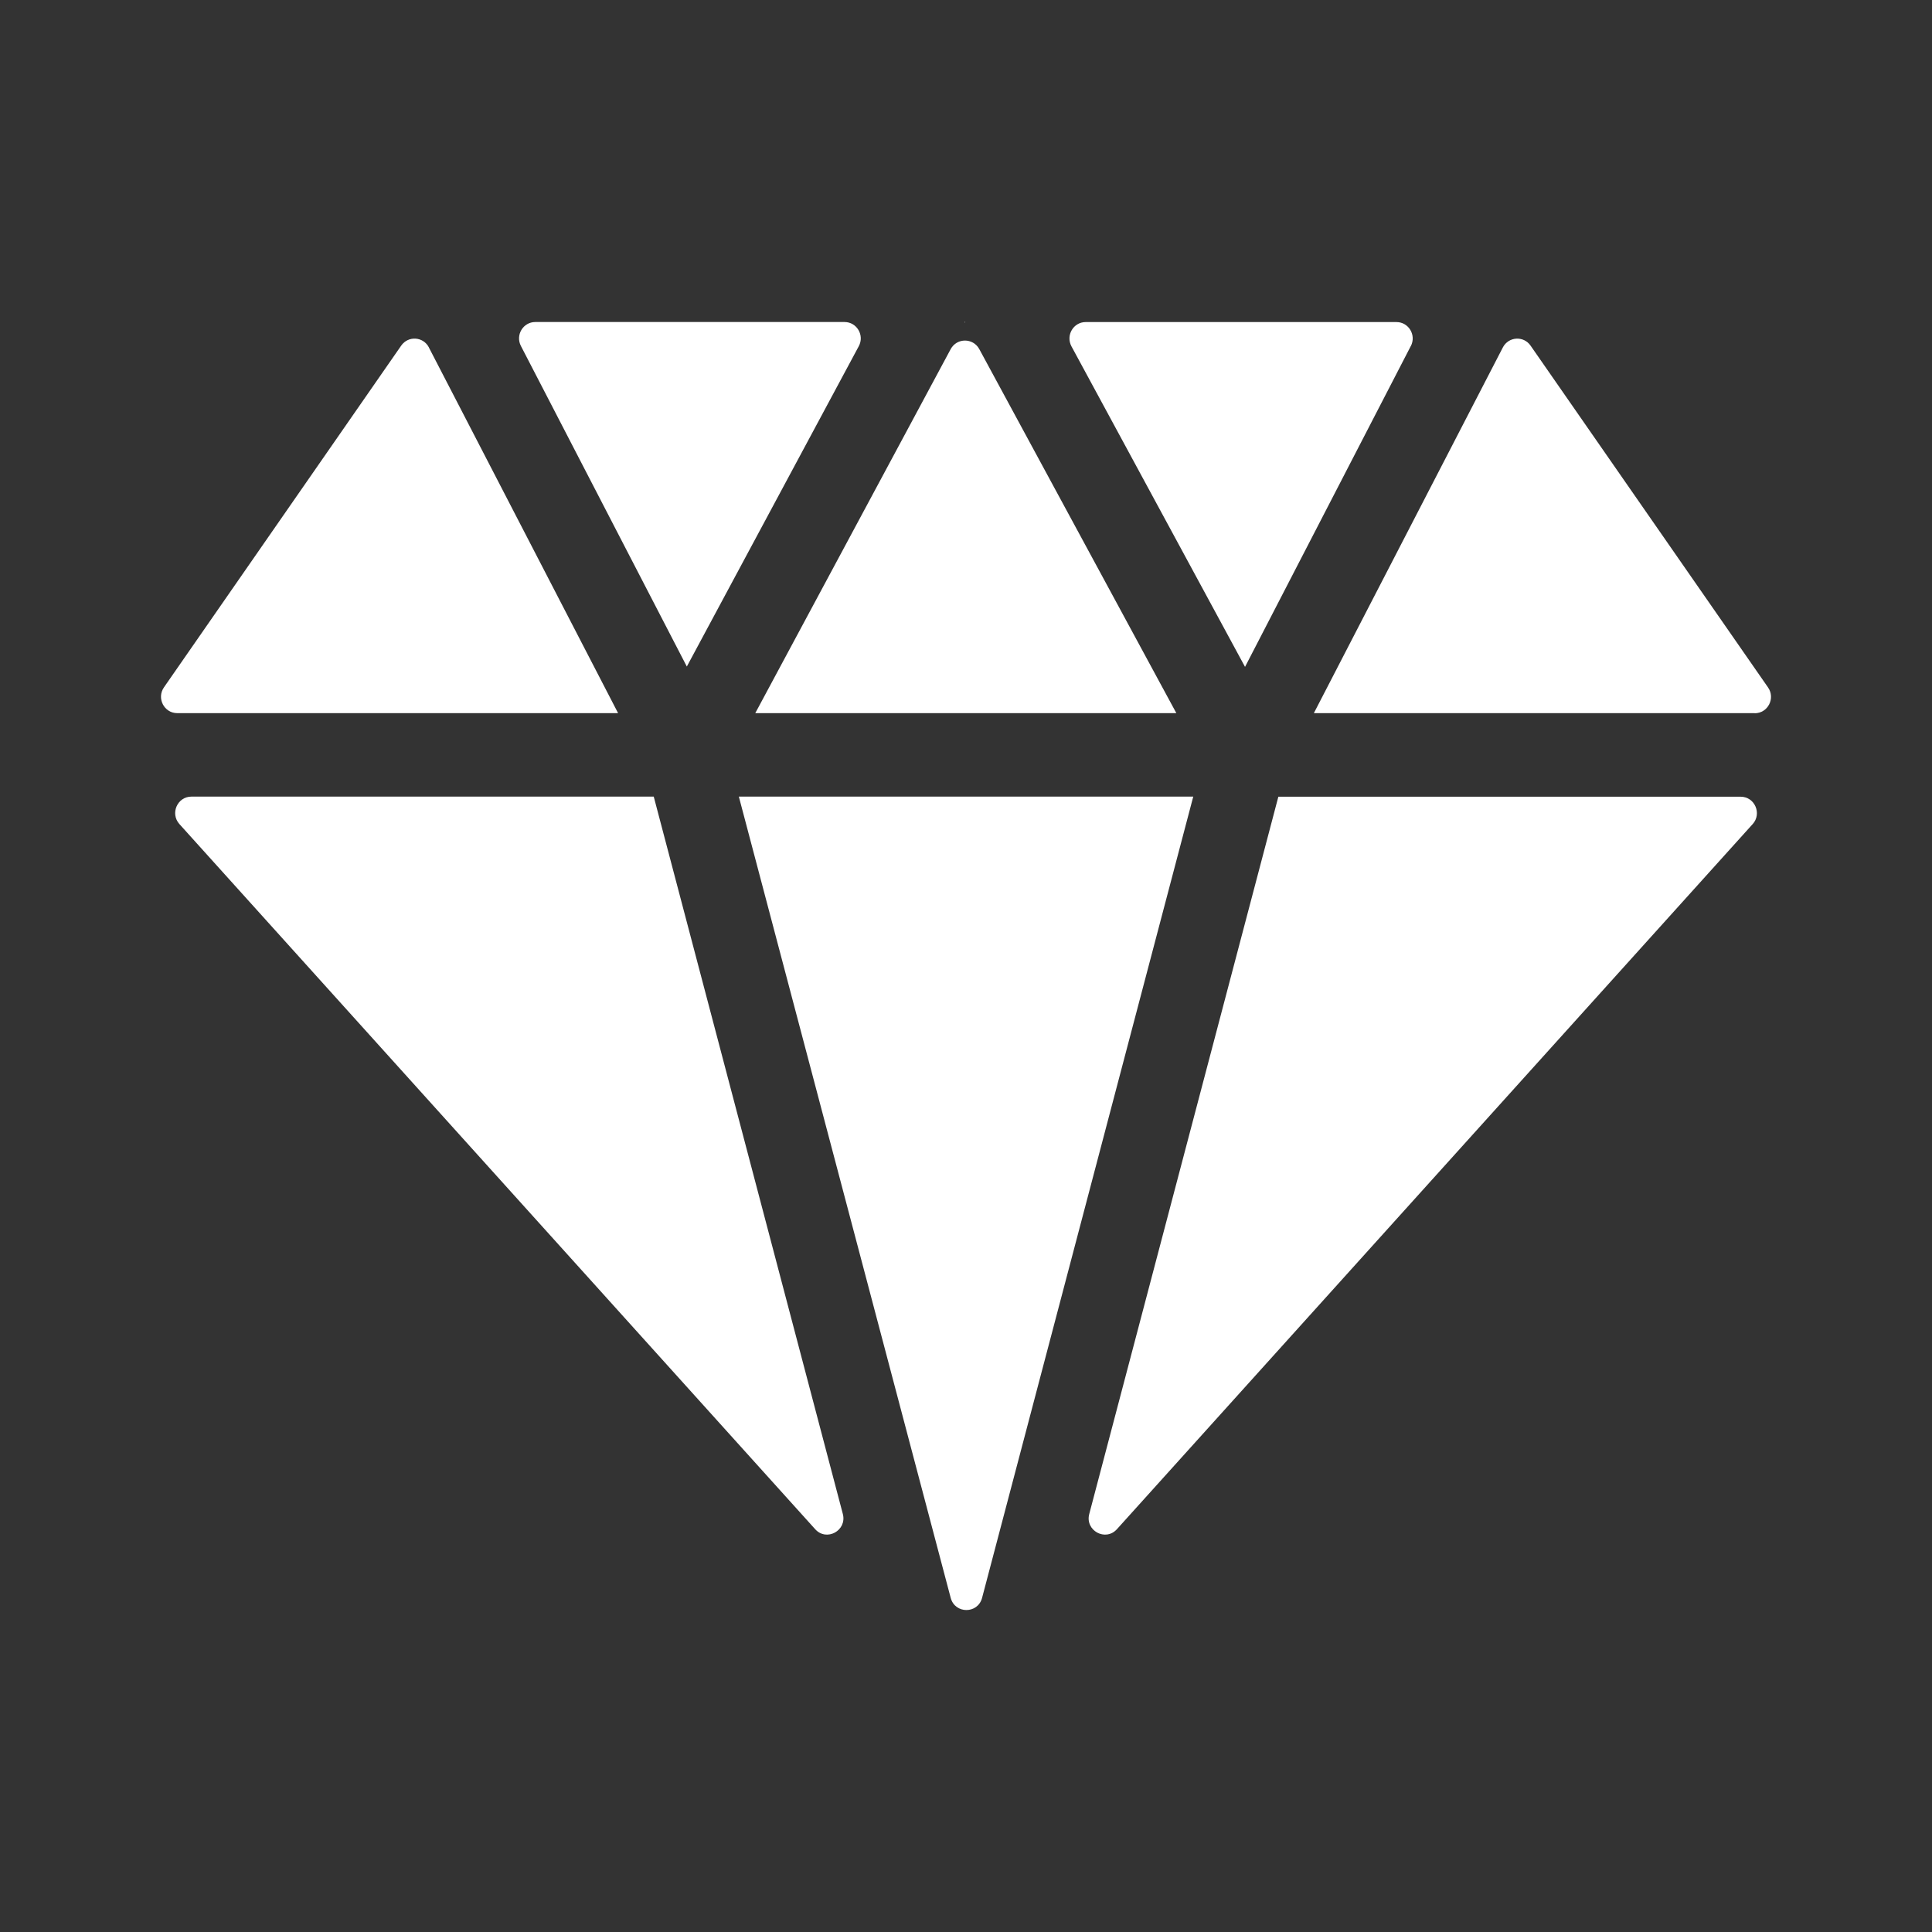 <svg width="40" height="40" viewBox="0 0 40 40" fill="none" xmlns="http://www.w3.org/2000/svg">
<rect x="0" y="0" width="40" height="40" fill="#333333" stroke="none"/>
<path d="M13.535 16.493L17.45 31.345C17.54 31.688 17.113 31.923 16.877 31.66L3.715 17.062C3.518 16.843 3.672 16.493 3.963 16.493H13.535Z" fill="white"/>
<path d="M24.705 16.493L20.333 33.082C20.245 33.418 19.772 33.418 19.683 33.082L15.297 16.493H24.705Z" fill="white"/>
<path d="M36.287 17.062L23.125 31.66C22.888 31.923 22.46 31.688 22.552 31.345L26.467 16.495H36.038C36.33 16.495 36.483 16.845 36.287 17.063V17.062Z" fill="white"/>
<path d="M8.88 7.195L12.797 14.765H3.67C3.398 14.765 3.238 14.455 3.395 14.23L8.307 7.155C8.452 6.947 8.763 6.967 8.88 7.193V7.195Z" fill="white"/>
<path d="M14.22 13.8L10.785 7.163C10.668 6.937 10.83 6.667 11.083 6.667H17.485C17.74 6.667 17.902 6.942 17.78 7.168L14.22 13.8Z" fill="white"/>
<path d="M19.985 6.667L19.978 6.68L19.97 6.667H19.985Z" fill="white"/>
<path d="M20.275 7.228L24.355 14.765H15.637L19.683 7.228C19.81 6.992 20.147 6.992 20.275 7.228Z" fill="white"/>
<path d="M29.21 7.163L25.777 13.807L22.183 7.17C22.062 6.943 22.223 6.668 22.478 6.668H28.912C29.165 6.668 29.327 6.938 29.21 7.165V7.163Z" fill="white"/>
<path d="M36.33 14.765H27.202L31.115 7.193C31.232 6.968 31.543 6.947 31.688 7.155L36.605 14.232C36.762 14.457 36.602 14.767 36.33 14.767V14.765Z" fill="white"/>
</svg>
